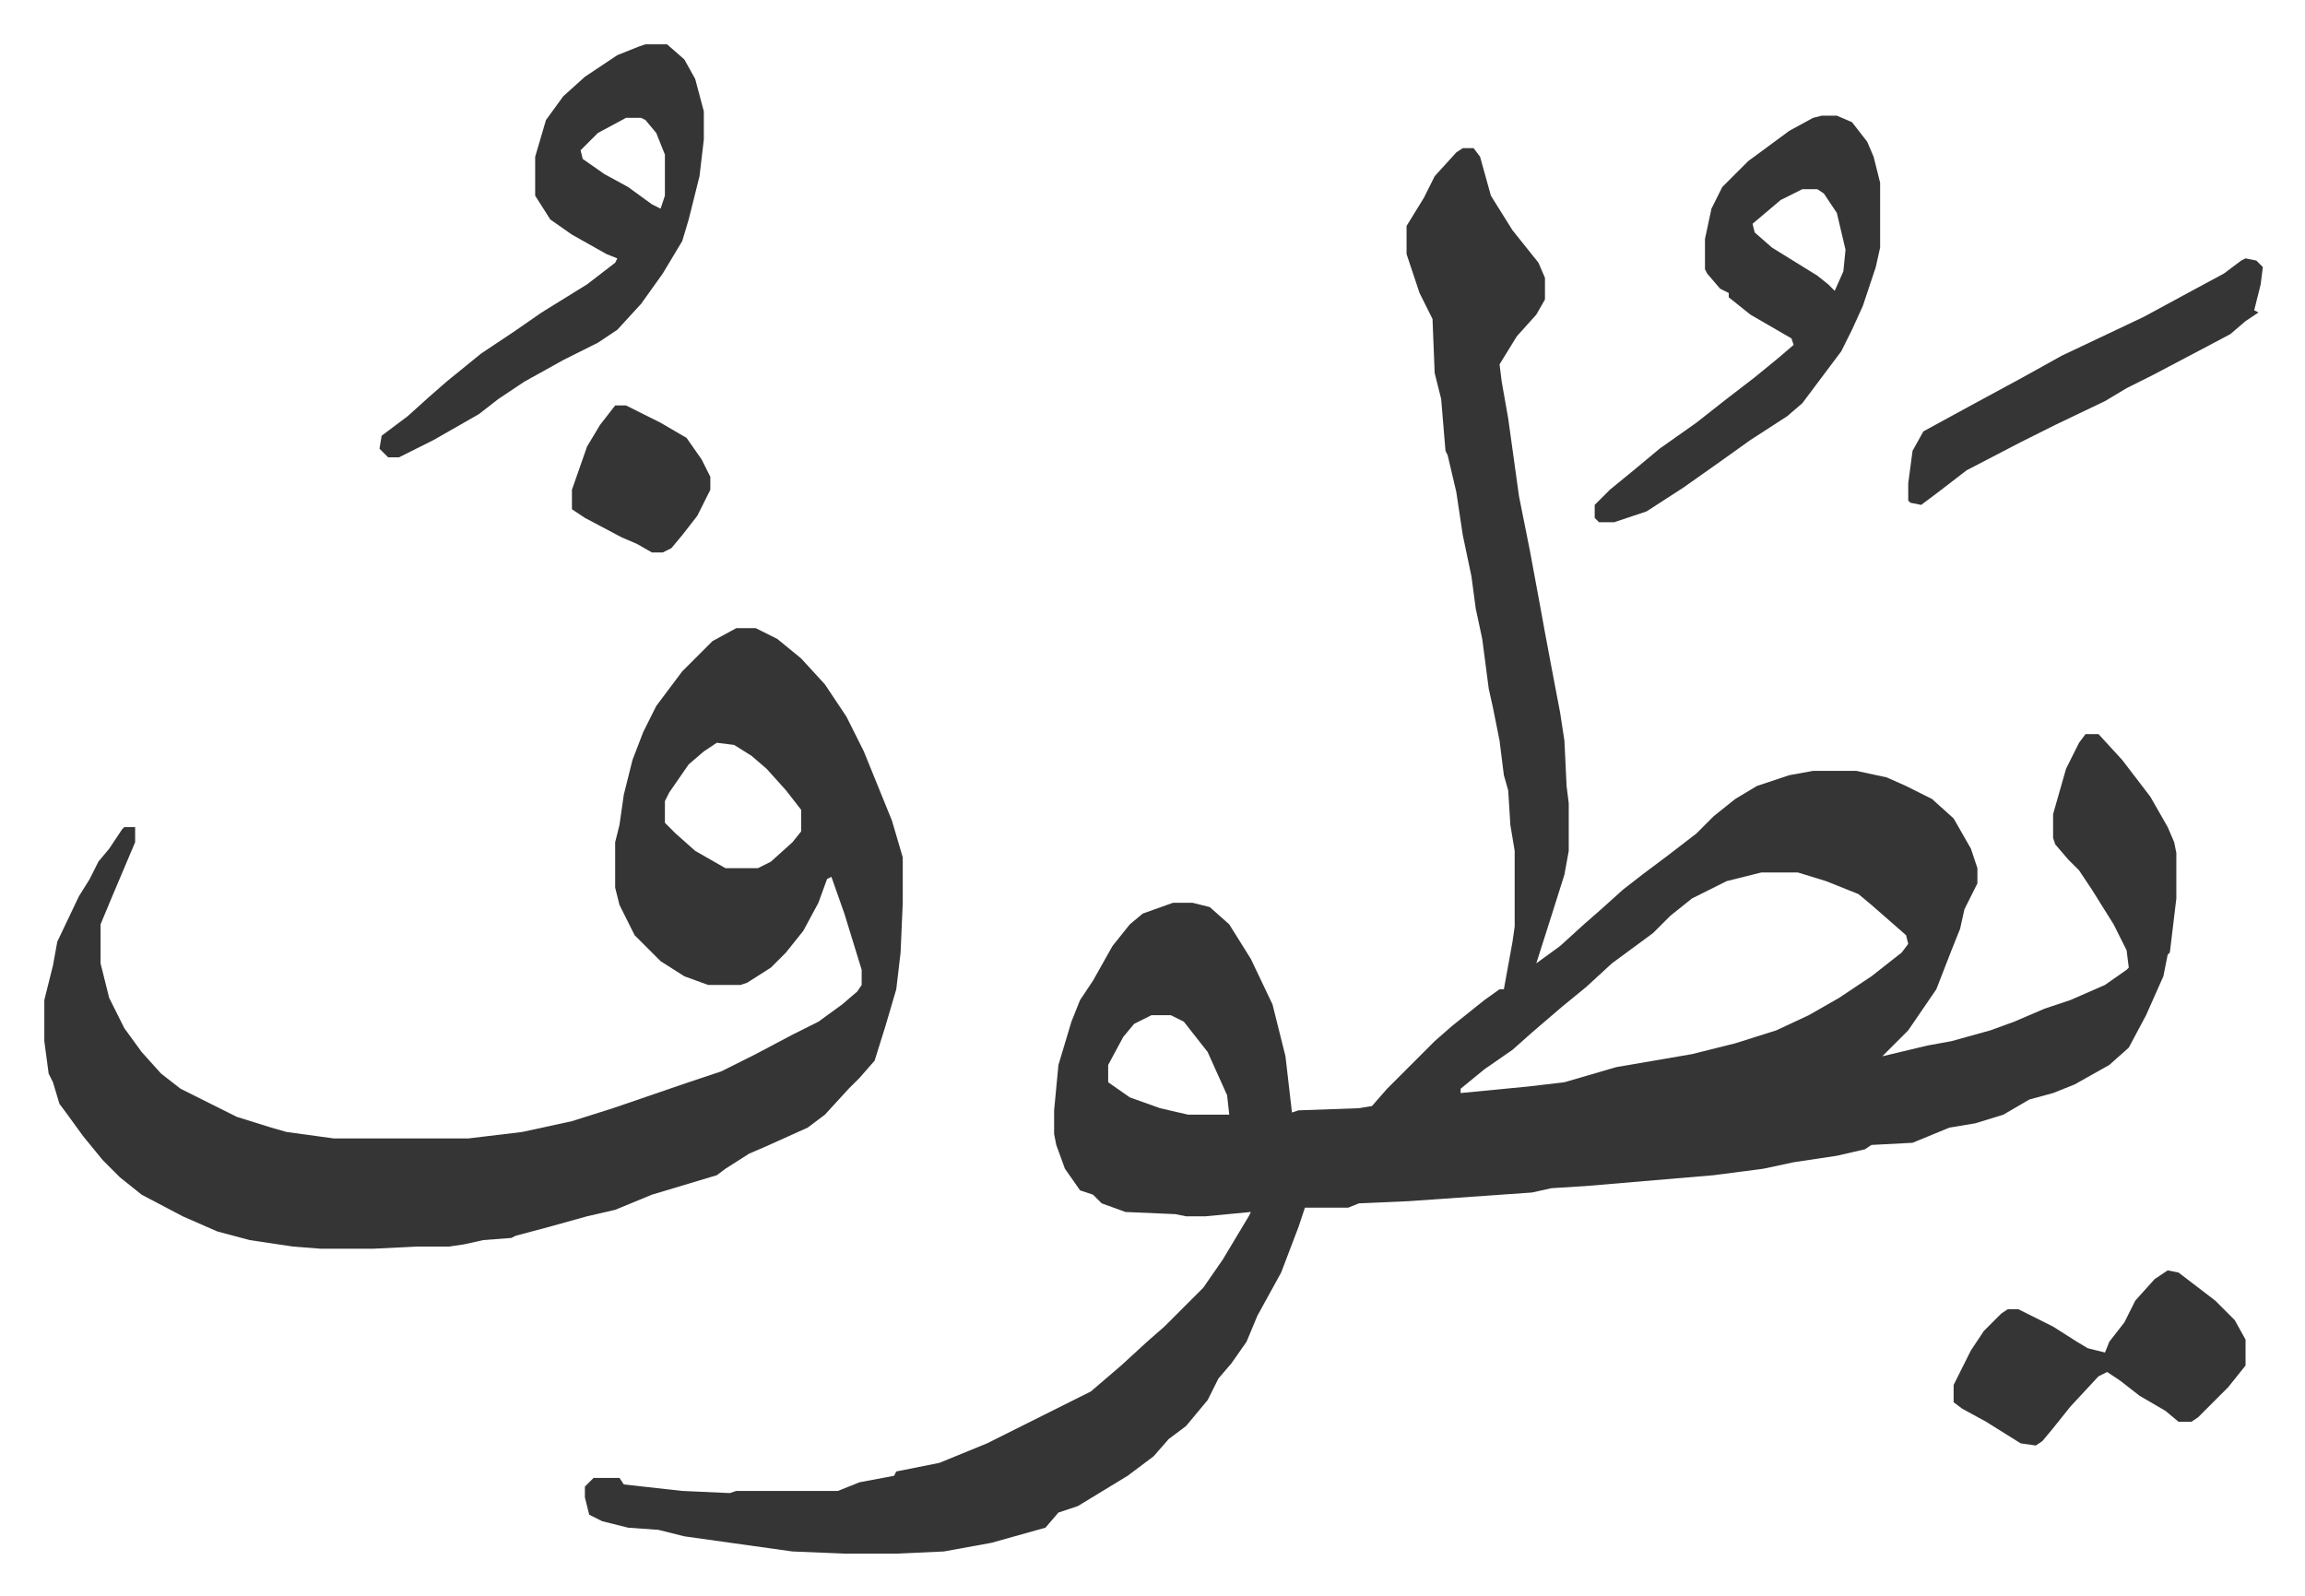<svg xmlns="http://www.w3.org/2000/svg" role="img" viewBox="-20.50 417.50 1066.00 738.00"><path fill="#353535" id="rule_normal" d="M656 486h5l3 4 5 18 10 16 8 10 4 5 3 7v10l-4 7-9 10-8 13 1 8 3 17 5 36 5 25 5 27 2 11 3 16 4 21 2 13 1 21 1 8v22l-2 11-6 19-7 22 11-8 11-10 8-7 10-9 9-7 12-9 13-10 8-8 10-8 10-6 15-5 11-2h20l14 3 9 4 12 6 10 9 8 14 3 9v7l-6 12-2 9-4 10-7 18-13 19-12 12 21-5 11-2 18-5 11-4 14-6 12-4 16-7 10-7 1-1-1-8-6-12-10-16-6-9-5-5-6-7-1-3v-11l6-21 6-12 3-4h6l11 12 13 17 8 14 3 7 1 5v21l-3 25-1 1-2 10-8 18-8 15-9 8-16 9-10 4-11 3-12 7-13 4-12 2-17 7-19 1-3 2-13 3-20 3-14 3-23 3-59 5-16 1-9 2-57 4-23 1-5 2h-20l-3 9-8 21-11 20-5 12-7 10-6 7-5 10-10 12-8 6-7 8-12 9-23 14-9 3-6 7-25 7-22 4-22 1h-24l-24-1-50-7-12-3-14-1-12-3-6-3-2-8v-5l4-4h12l2 3 27 3 22 1 3-1h47l10-4 16-3 1-2 20-4 22-9 16-8 16-8 16-8 14-12 12-11 8-7 18-18 9-13 12-20 1-2-21 2h-9l-5-1-23-1-11-4-4-4-6-2-7-10-4-11-1-5v-11l2-21 6-20 4-10 6-9 9-16 8-10 6-5 14-5h9l8 2 9 8 10 16 10 21 3 12 3 12 3 26 3-1 28-1 6-1 7-8 22-22 8-7 15-12 7-5h2l4-22 1-7v-35l-2-12-1-16-2-7-2-16-3-15-2-9-3-23-3-14-2-15-4-19-3-20-4-17-1-2-2-24-3-12-1-25-6-12-6-18v-13l8-13 5-10 10-11zm138 335l-16 4-16 8-10 8-8 8-19 14-12 11-11 9-14 12-9 8-13 9-11 9v2l31-3 17-2 24-7 35-6 20-5 19-6 15-7 14-8 15-10 14-11 3-4-1-4-8-7-8-7-6-5-15-6-13-4zm-282 66l-8 4-5 6-7 13v8l10 7 14 5 13 3h19l-1-9-9-20-11-14-6-3z"/><path fill="#353535" id="rule_normal" d="M320 708h9l10 5 11 9 11 12 10 15 8 16 13 32 5 17v21l-1 23-2 17-5 17-5 16-7 8-5 5-11 12-8 6-20 9-7 3-11 7-4 3-30 9-17 7-13 3-18 5-15 4-2 1-13 1-9 2-7 1h-15l-20 1h-24l-13-1-20-3-15-4-16-7-19-10-10-8-8-8-9-11-8-11-3-4-3-10-2-4-2-15v-19l4-16 2-11 10-21 5-8 4-8 5-6 6-9 1-1h5v7l-11 26-5 12v18l4 16 7 14 8 11 9 10 9 7 26 13 16 5 7 2 22 3h62l25-3 23-5 19-6 35-12 15-5 16-8 17-9 12-6 11-8 7-6 2-3v-7l-8-26-6-17-2 1-4 11-7 13-8 10-7 7-11 7-3 1h-15l-11-4-11-7-12-12-7-14-2-8v-21l2-8 2-14 4-16 5-13 6-12 6-8 6-8 14-14zm-9 53l-6 4-7 6-9 13-2 4v10l5 5 9 8 14 8h15l6-3 10-9 4-5v-10l-7-9-9-10-7-6-8-5zm-33-323h10l8 7 5 9 4 15v13l-2 17-5 20-3 10-9 15-10 14-11 12-9 6-16 8-18 10-12 8-9 7-21 12-16 8h-5l-4-4 1-6 12-9 10-9 8-7 16-13 15-10 13-9 21-13 13-10 1-2-5-2-16-9-10-7-7-11v-18l5-17 8-11 10-9 15-10 10-4zm-9 34l-13 7-8 8 1 4 10 7 11 6 11 8 4 2 2-6v-19l-4-10-5-6-2-1zm553-1h7l7 3 7 9 3 7 3 12v30l-2 9-6 18-5 11-5 10-12 16-6 8-7 6-17 11-14 10-17 12-17 11-15 5h-7l-2-2v-6l7-7 11-9 12-10 17-12 14-11 13-10 11-9 7-6-1-3-19-11-10-8v-2l-4-2-6-7-1-2v-14l3-14 5-10 12-12 19-14 11-6zm-9 34l-10 5-13 11 1 4 8 7 21 13 5 4 3 3 4-9 1-10-4-17-6-9-3-2zm169 500l5 1 17 13 9 9 5 9v12l-8 10-14 14-3 2h-6l-6-5-12-7-9-7-6-4-4 2-13 14-8 10-5 6-3 2-7-1-16-10-11-6-4-3v-8l8-16 6-9 8-8 3-2h5l16 8 11 7 5 3 8 2 2-5 7-9 5-10 9-10zm36-468l5 1 3 3-1 8-3 12 2 1-6 4-7 6-17 9-19 10-12 6-10 6-23 11-16 8-25 13-13 10-8 6-5-1-1-1v-8l2-15 5-9 22-12 24-13 18-10 38-18 24-13 13-7 8-6zm-754 68h5l16 8 12 7 7 10 4 8v6l-6 12-7 9-5 6-4 2h-5l-7-4-7-3-17-9-6-4v-9l7-20 6-10z"/></svg>
